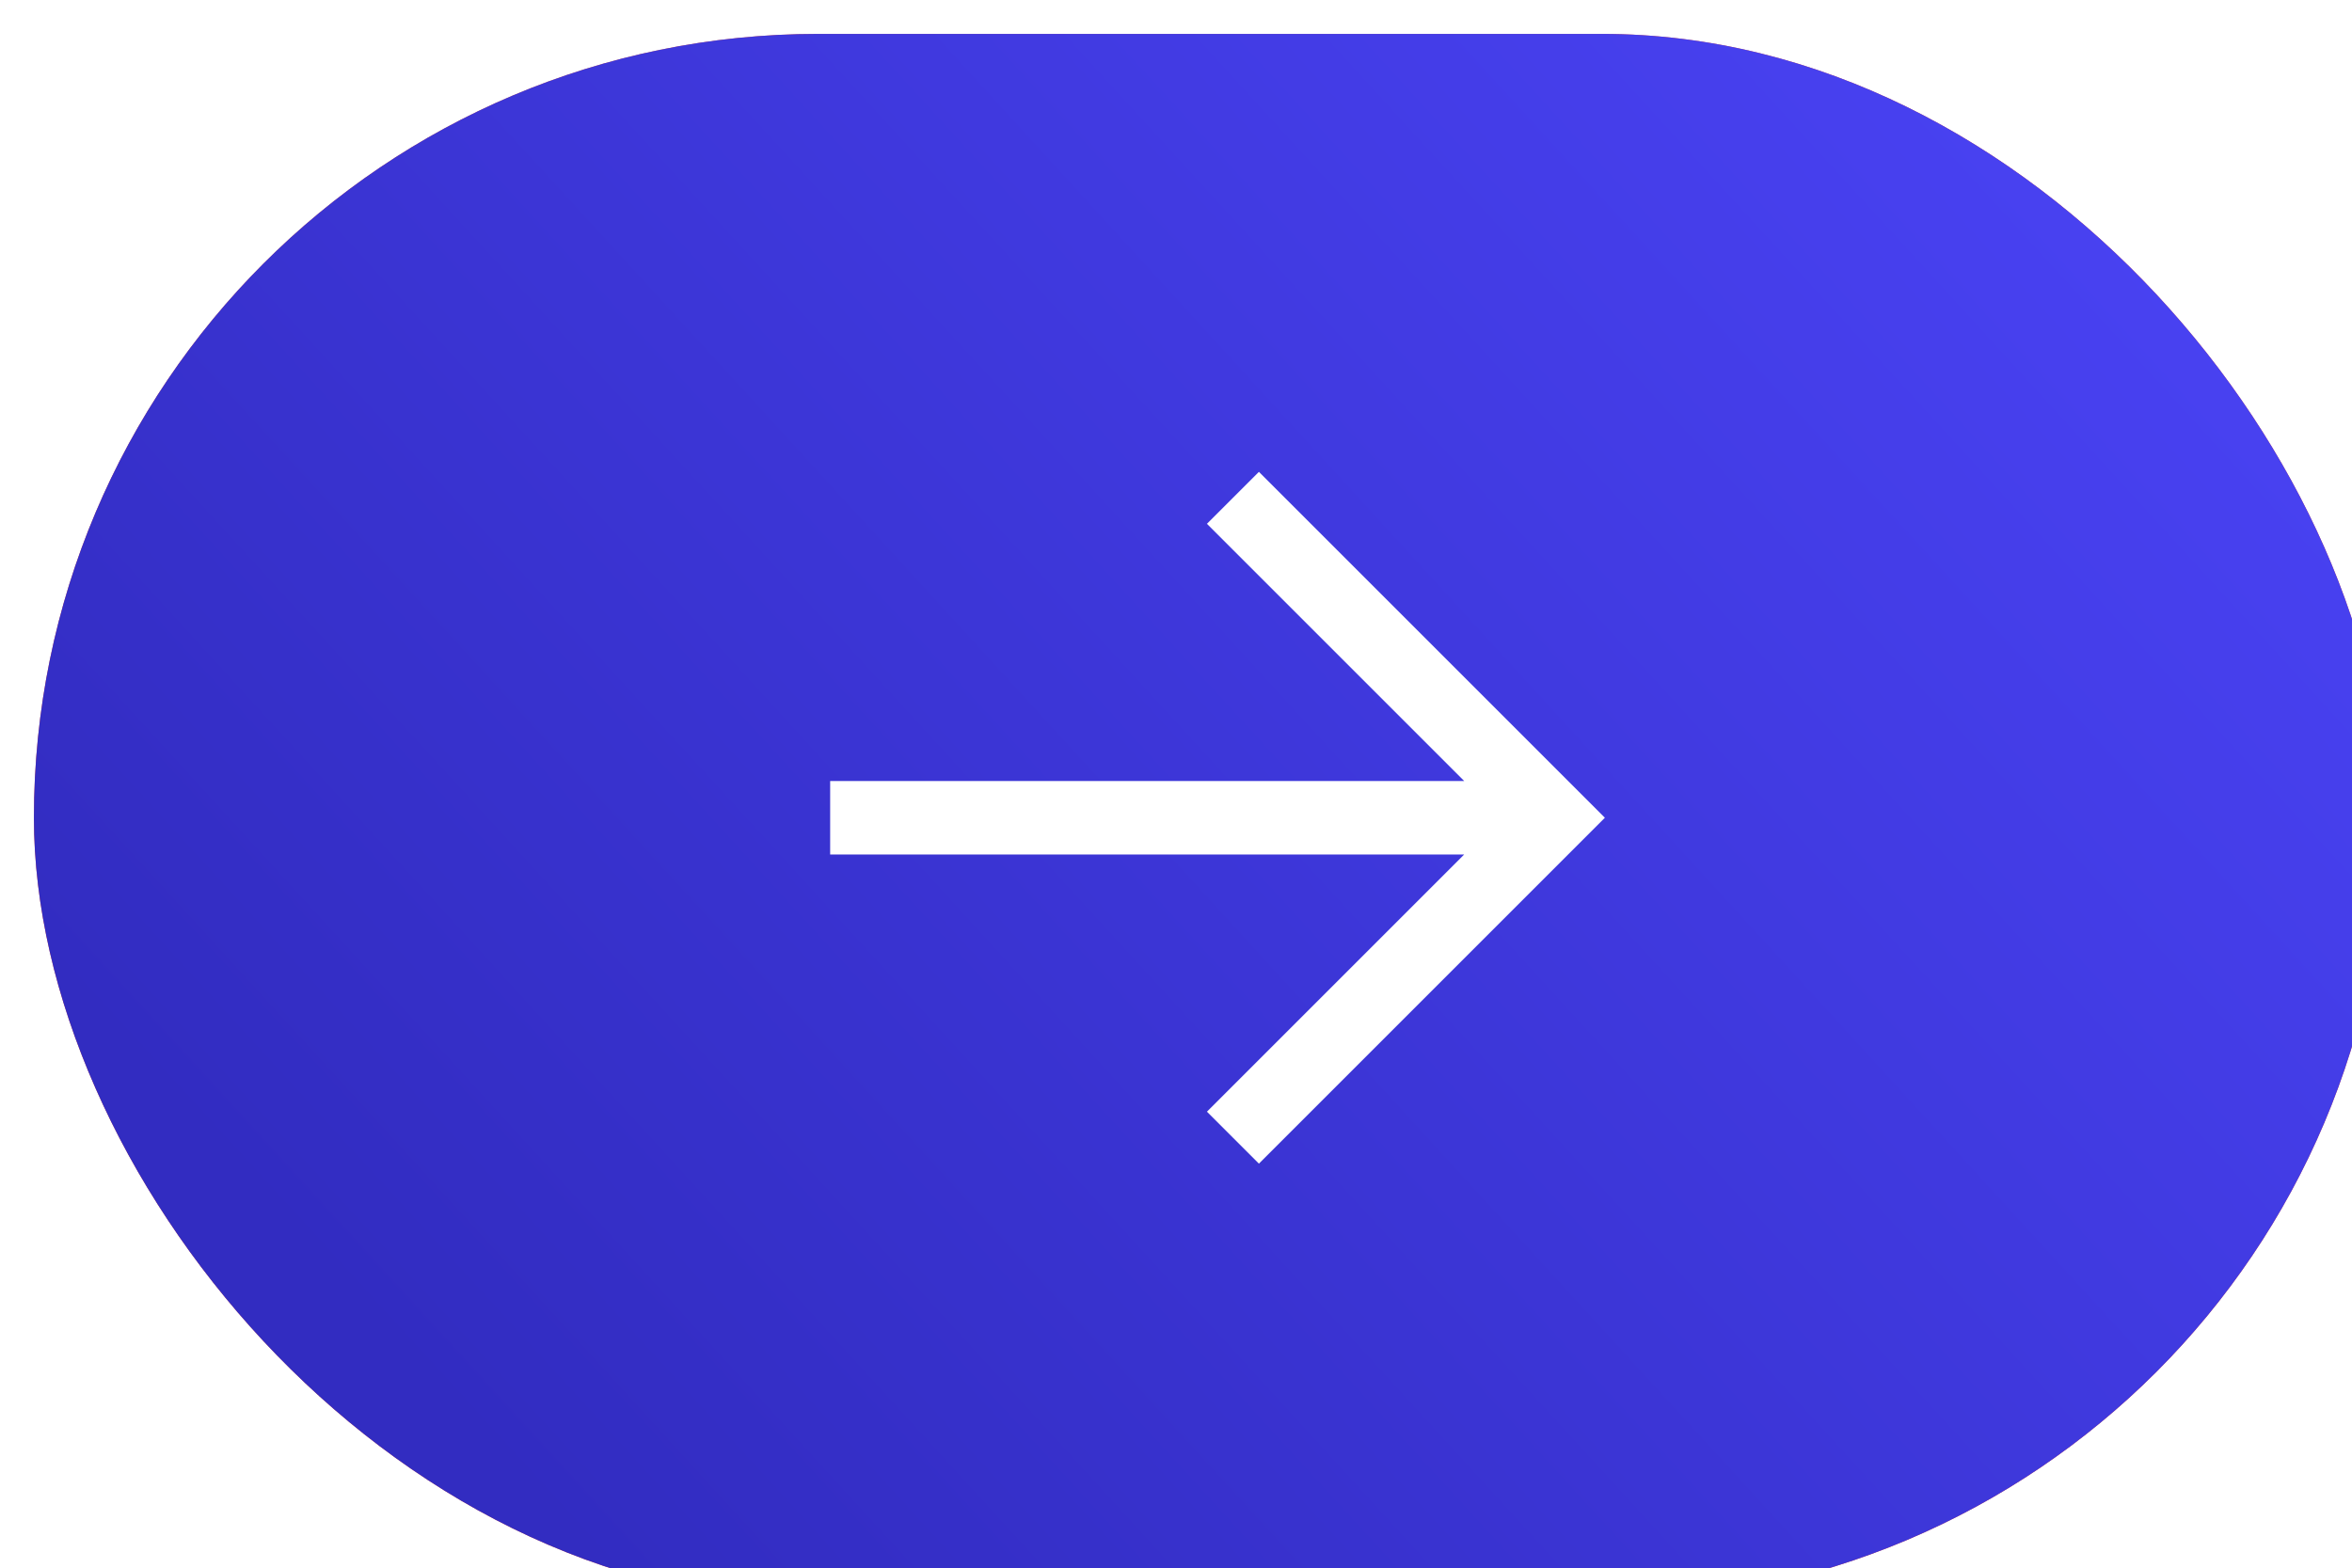 <?xml version="1.0" encoding="utf-8"?>
<svg xmlns="http://www.w3.org/2000/svg" fill="none" height="100%" overflow="visible" preserveAspectRatio="none" style="display: block;" viewBox="0 0 48 32" width="100%">
<g filter="url(#filter0_i_0_8)" id="Frame 107715">
<rect fill="url(#paint0_linear_0_8)" height="32" rx="16" width="48"/>
<rect fill="url(#paint1_linear_0_8)" height="32" rx="16" width="48"/>
<g id="Frame">
<path d="M25 22L31 16L25 10M30.5 16H17" id="Vector" stroke="white" stroke-linecap="square" stroke-width="1.5"/>
</g>
</g>
<defs>
<filter color-interpolation-filters="sRGB" filterUnits="userSpaceOnUse" height="32.692" id="filter0_i_0_8" width="48.692" x="0" y="0">
<feFlood flood-opacity="0" result="BackgroundImageFix"/>
<feBlend in="SourceGraphic" in2="BackgroundImageFix" mode="normal" result="shape"/>
<feColorMatrix in="SourceAlpha" result="hardAlpha" type="matrix" values="0 0 0 0 0 0 0 0 0 0 0 0 0 0 0 0 0 0 127 0"/>
<feOffset dx="0.692" dy="0.692"/>
<feGaussianBlur stdDeviation="0.946"/>
<feComposite in2="hardAlpha" k2="-1" k3="1" operator="arithmetic"/>
<feColorMatrix type="matrix" values="0 0 0 0 1 0 0 0 0 1 0 0 0 0 1 0 0 0 0.1 0"/>
<feBlend in2="shape" mode="normal" result="effect1_innerShadow_0_8"/>
</filter>
<linearGradient gradientUnits="userSpaceOnUse" id="paint0_linear_0_8" x1="1.216" x2="27.173" y1="1.54496e-07" y2="48.755">
<stop stop-color="#ED6442"/>
<stop offset="1" stop-color="#EA3830"/>
</linearGradient>
<linearGradient gradientUnits="userSpaceOnUse" id="paint1_linear_0_8" x1="44.593" x2="11.54" y1="1.248" y2="31.475">
<stop stop-color="#4A43F5"/>
<stop offset="1" stop-color="#322CC1"/>
</linearGradient>
</defs>
</svg>